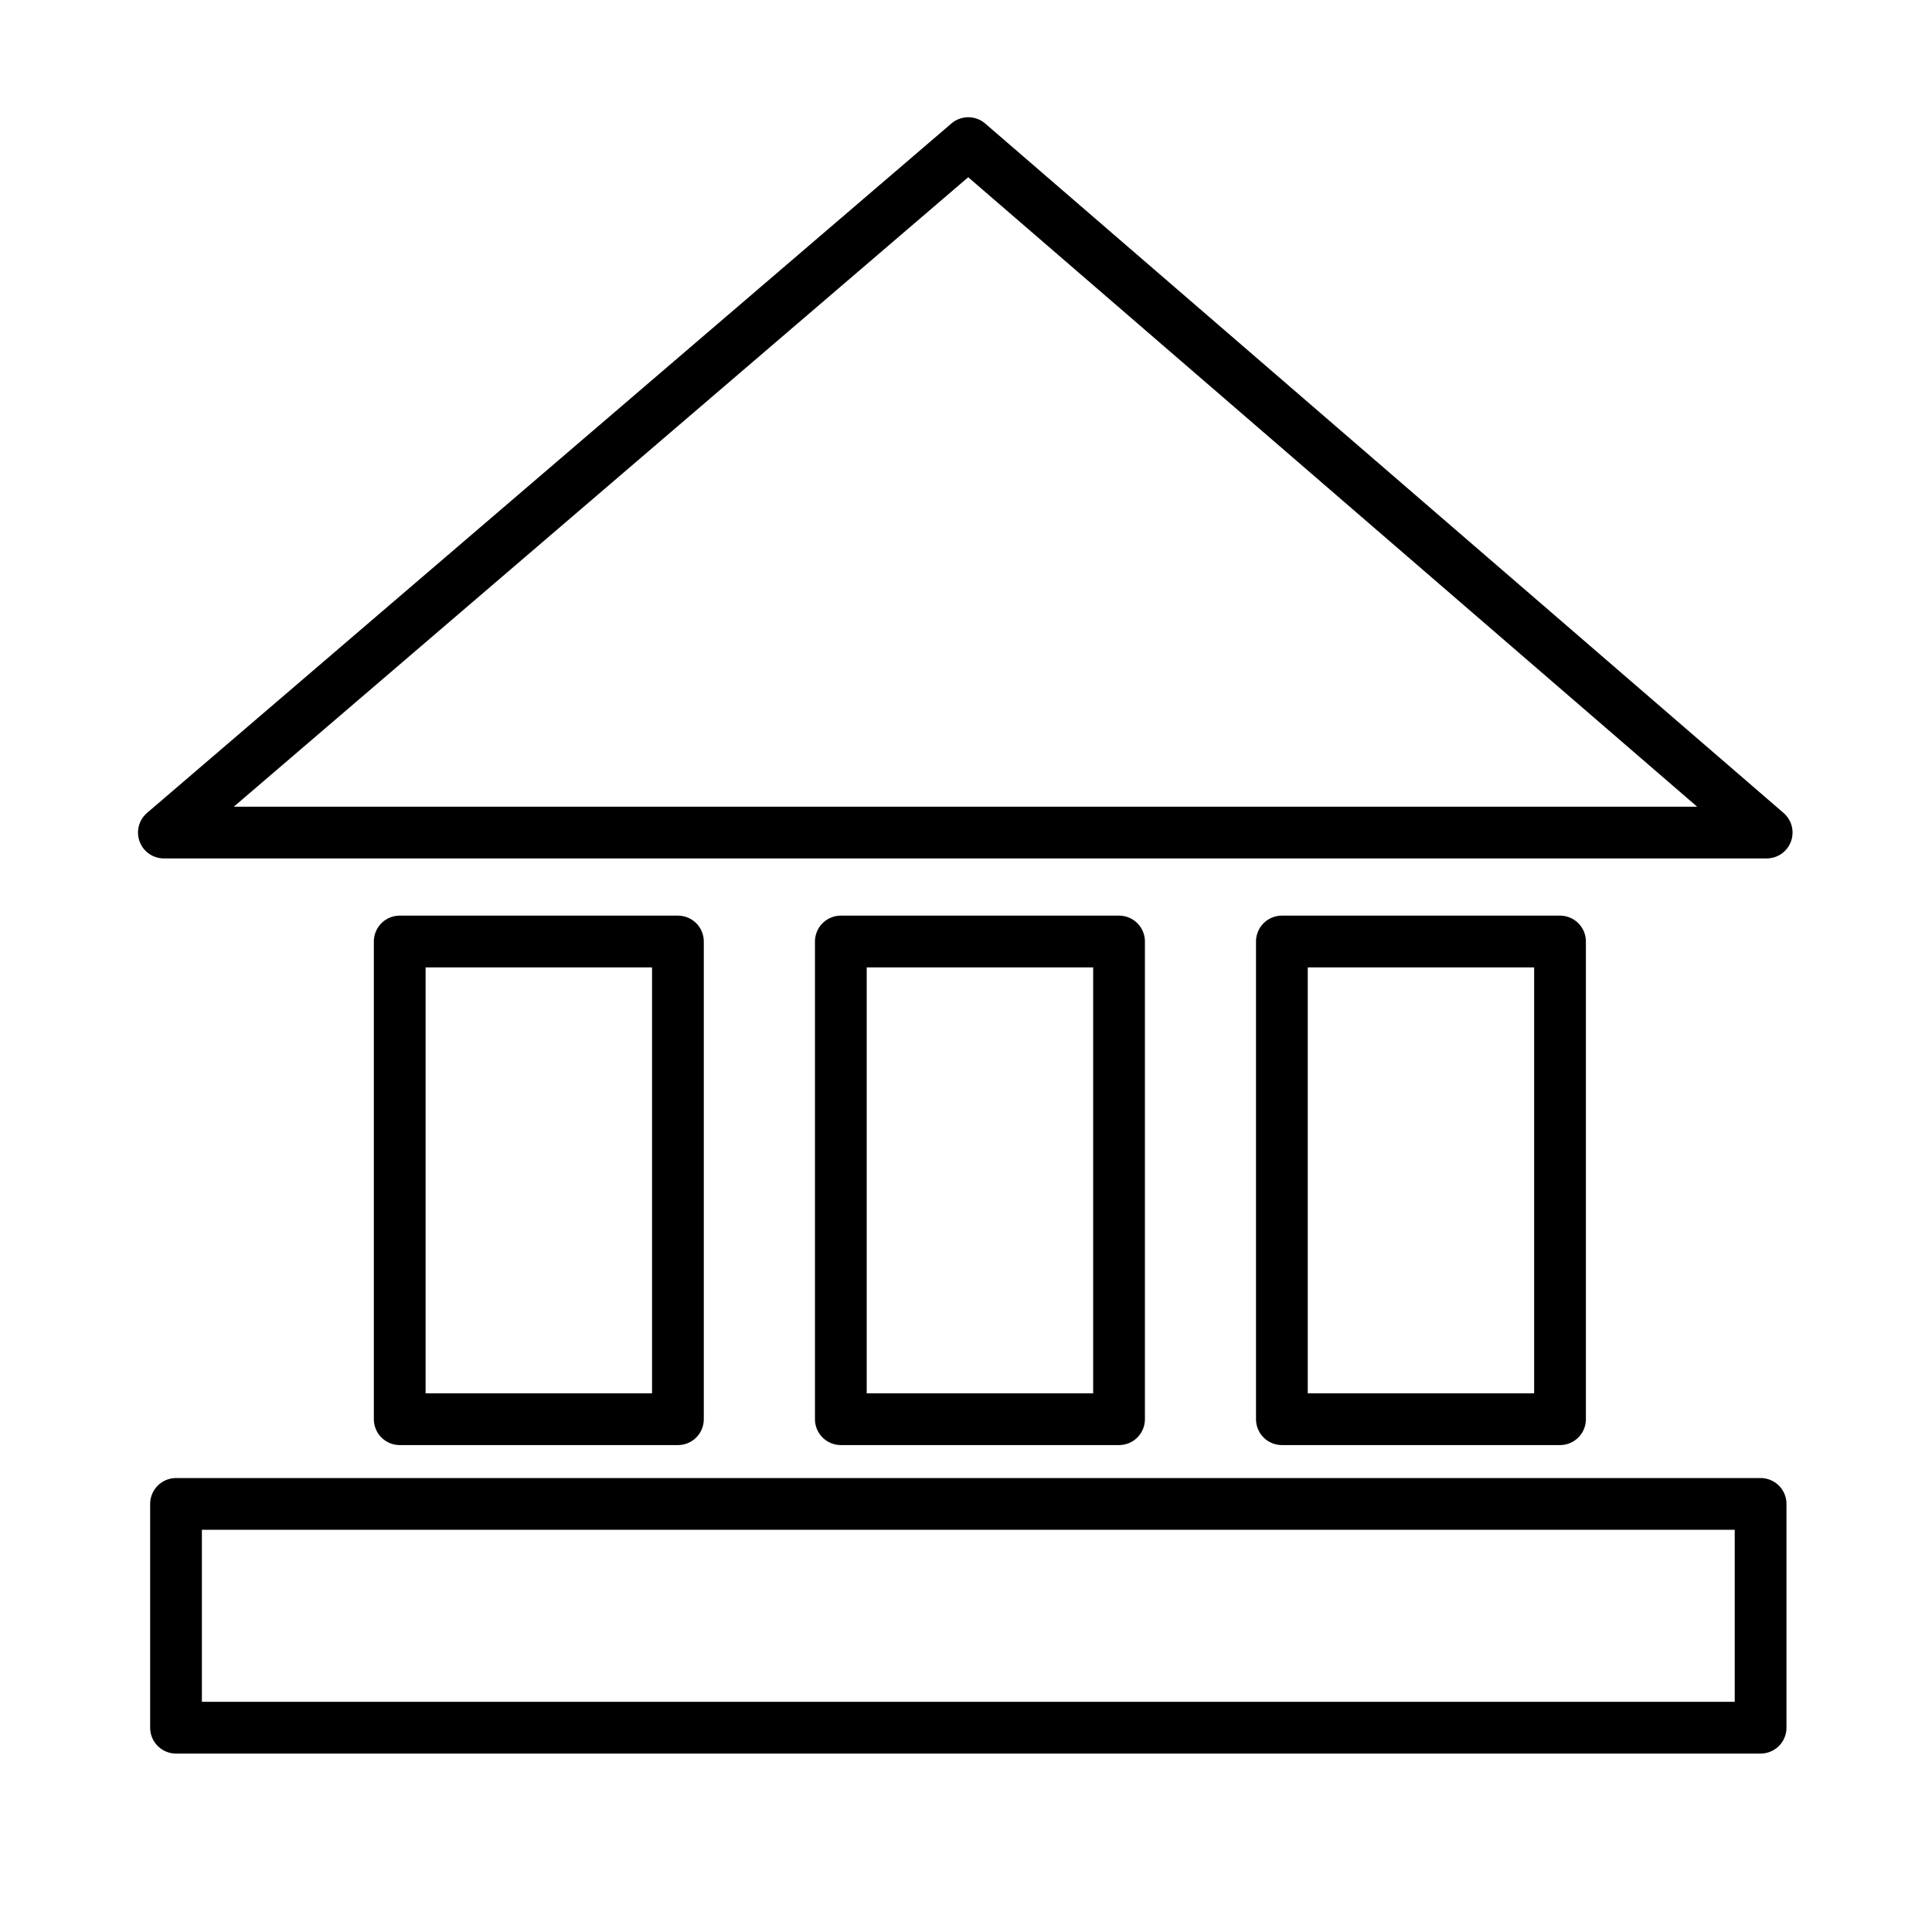 <?xml version="1.0" encoding="utf-8"?>
<!-- Generator: Adobe Illustrator 16.0.4, SVG Export Plug-In . SVG Version: 6.00 Build 0)  -->
<!DOCTYPE svg PUBLIC "-//W3C//DTD SVG 1.1//EN" "http://www.w3.org/Graphics/SVG/1.1/DTD/svg11.dtd">
<svg version="1.1" id="Ebene_1" xmlns="http://www.w3.org/2000/svg" xmlns:xlink="http://www.w3.org/1999/xlink" x="0px" y="0px"
	 width="28px" height="28px" viewBox="0 0 28 28" enable-background="new 0 0 28 28" xml:space="preserve">
<g>
	
		<rect x="5.793" y="13.645" fill="none" stroke="#000000" stroke-width="0.75" stroke-linecap="round" stroke-linejoin="round" stroke-miterlimit="10" width="4.032" height="6.923"/>
	
		<rect x="12.186" y="13.645" fill="none" stroke="#000000" stroke-width="0.75" stroke-linecap="round" stroke-linejoin="round" stroke-miterlimit="10" width="4.032" height="6.923"/>
	
		<rect x="18.578" y="13.645" fill="none" stroke="#000000" stroke-width="0.75" stroke-linecap="round" stroke-linejoin="round" stroke-miterlimit="10" width="4.031" height="6.923"/>
	
		<rect x="2.551" y="21.796" fill="none" stroke="#000000" stroke-width="0.75" stroke-linecap="round" stroke-linejoin="round" stroke-miterlimit="10" width="22.965" height="3.243"/>
	
		<polygon fill="none" stroke="#000000" stroke-width="0.75" stroke-linecap="round" stroke-linejoin="round" stroke-miterlimit="10" points="
		2.375,12.066 25.604,12.066 14.033,2.074 	"/>
</g>
</svg>
